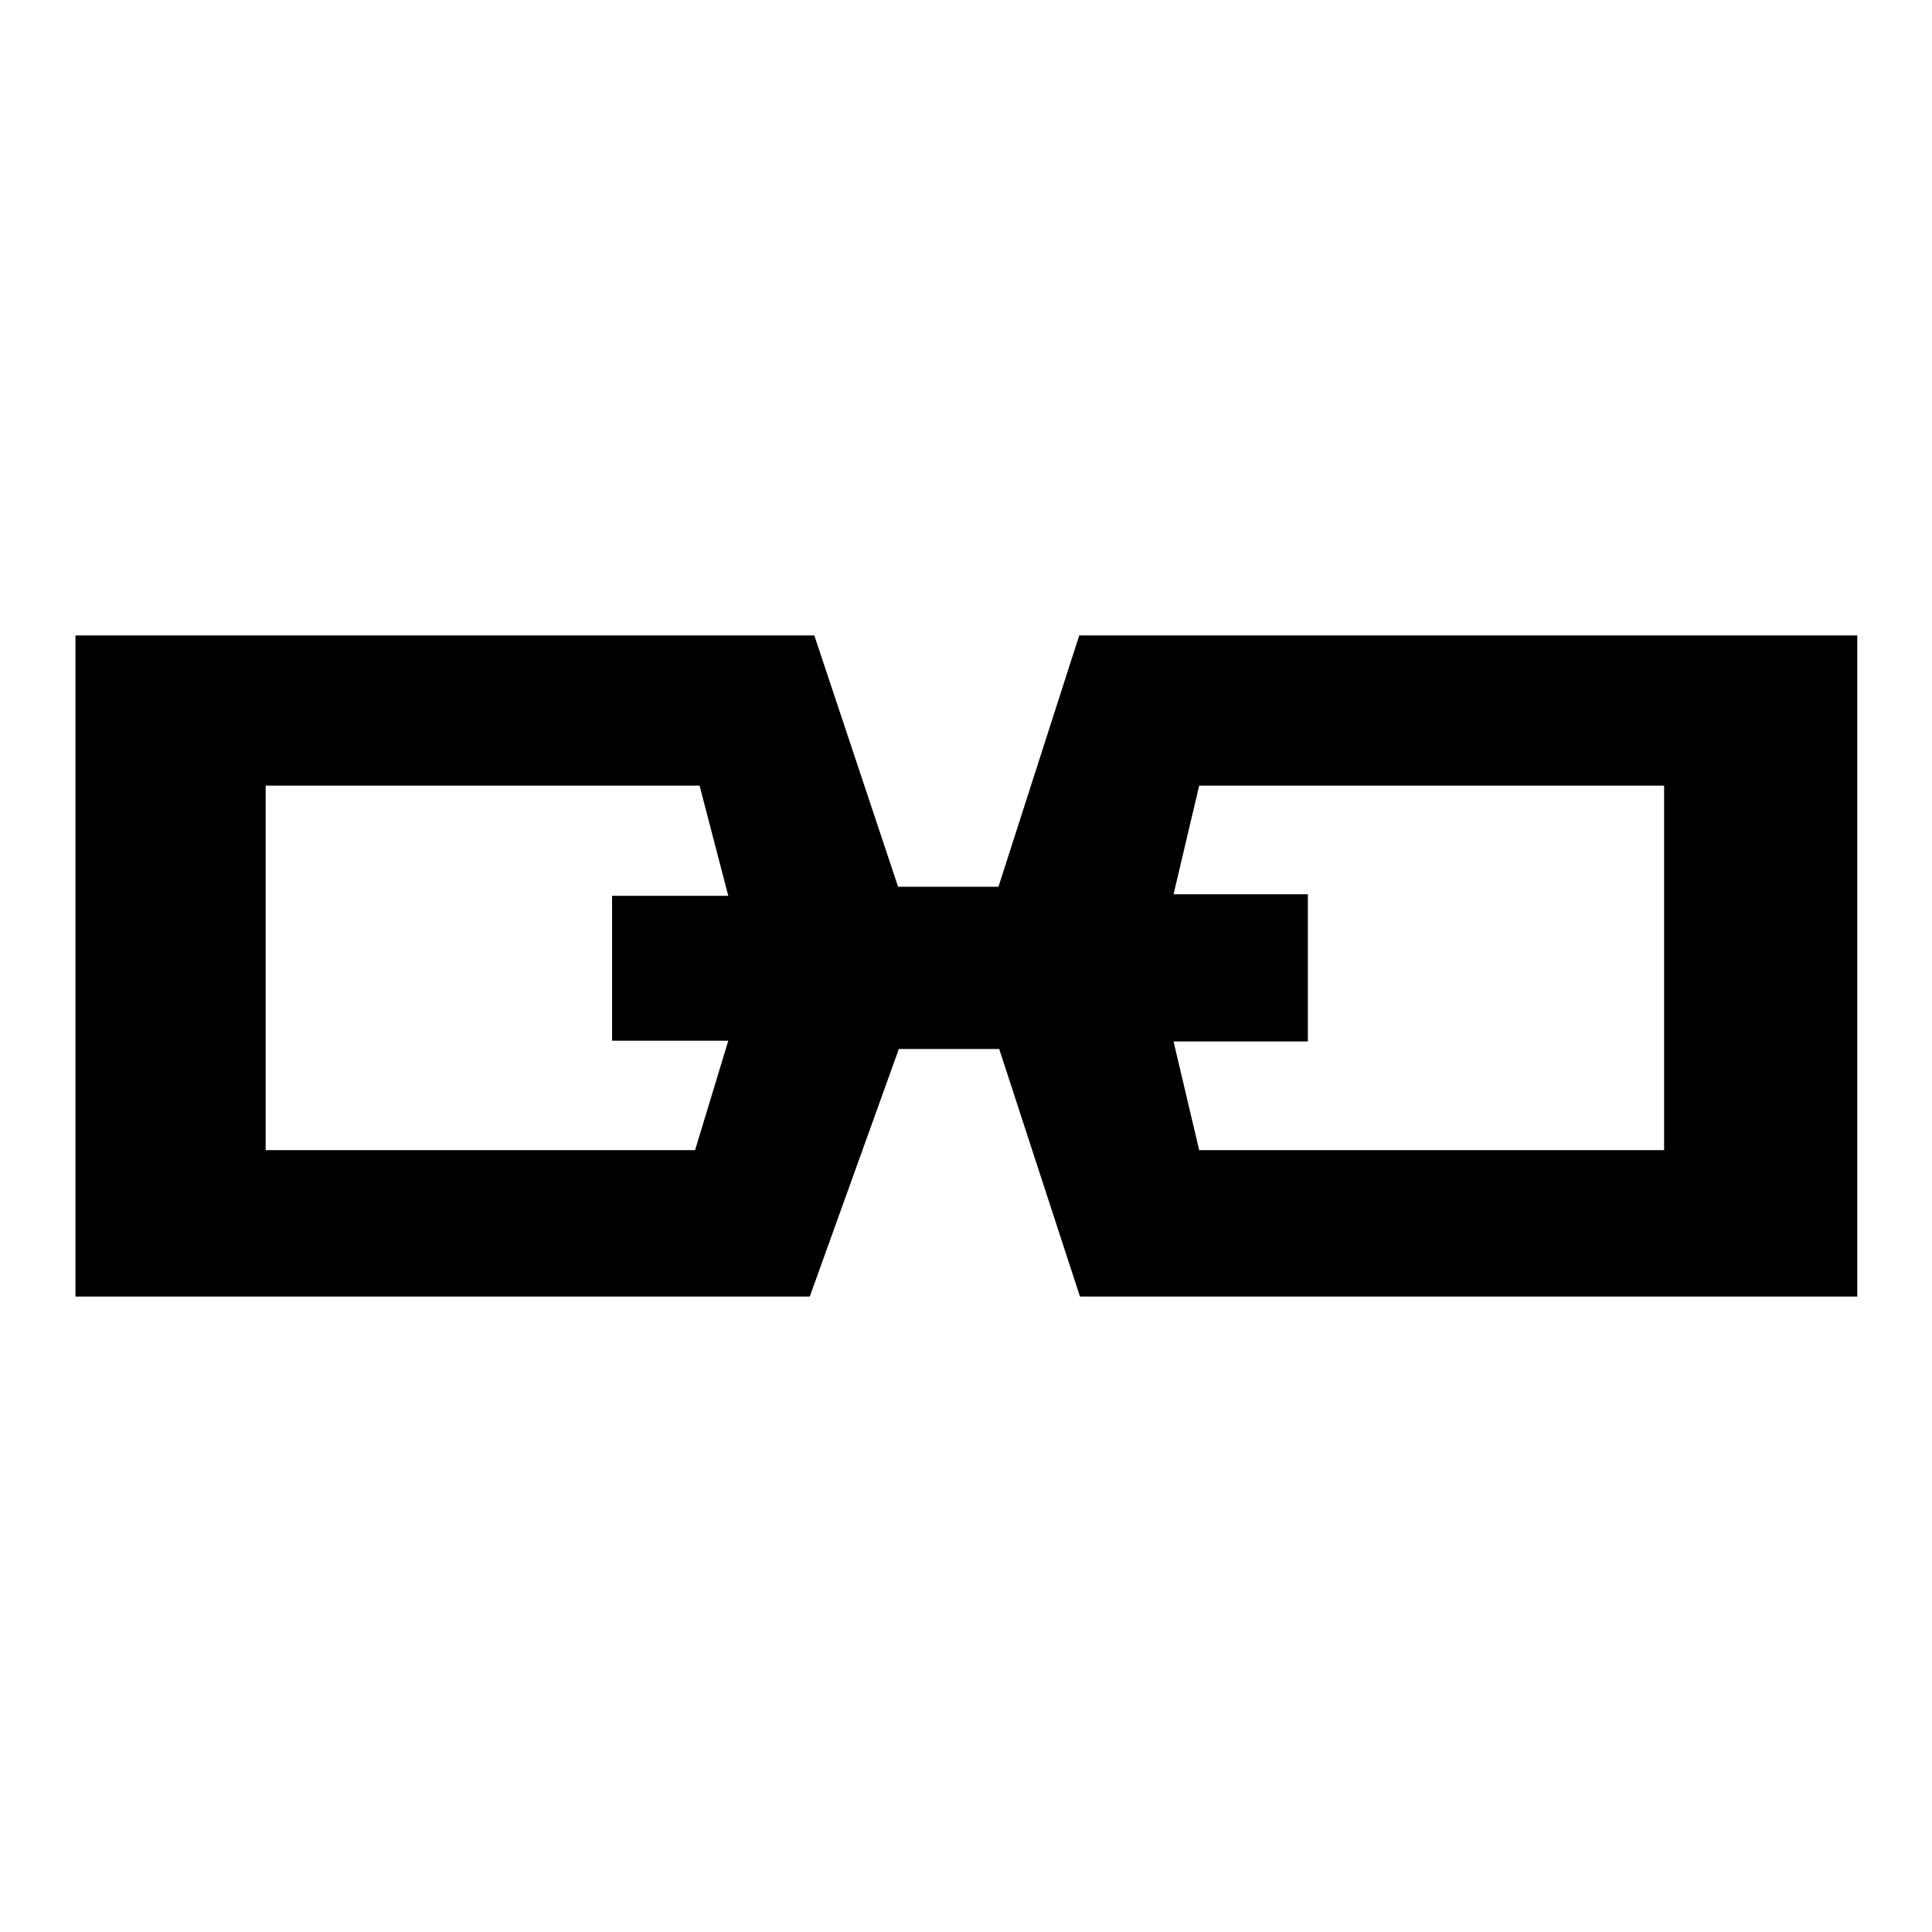 <?xml version="1.0" encoding="utf-8"?>
<!-- Svg Vector Icons : http://www.onlinewebfonts.com/icon -->
<!DOCTYPE svg PUBLIC "-//W3C//DTD SVG 1.1//EN" "http://www.w3.org/Graphics/SVG/1.1/DTD/svg11.dtd">
<svg version="1.1" xmlns="http://www.w3.org/2000/svg" xmlns:xlink="http://www.w3.org/1999/xlink" x="0px" y="0px" viewBox="0 0 256 256" enable-background="new 0 0 256 256" xml:space="preserve">
<g> <path fill="#000000" d="M246,84.2H143l-10.7,33.3h-13.3l-11.1-33.3H10v87.6h97.3l11.8-32.8h13.3l10.7,32.8h103V84.2L246,84.2z  M92.1,152.4H35.2v-48.3h57.5l3.8,14.6H81.1v19.2h15.4L92.1,152.4z M220.5,152.4h-61.6l-3.4-14.4h17.8v-19.5h-17.8l3.4-14.4h61.6 L220.5,152.4L220.5,152.4z"/></g>
</svg>